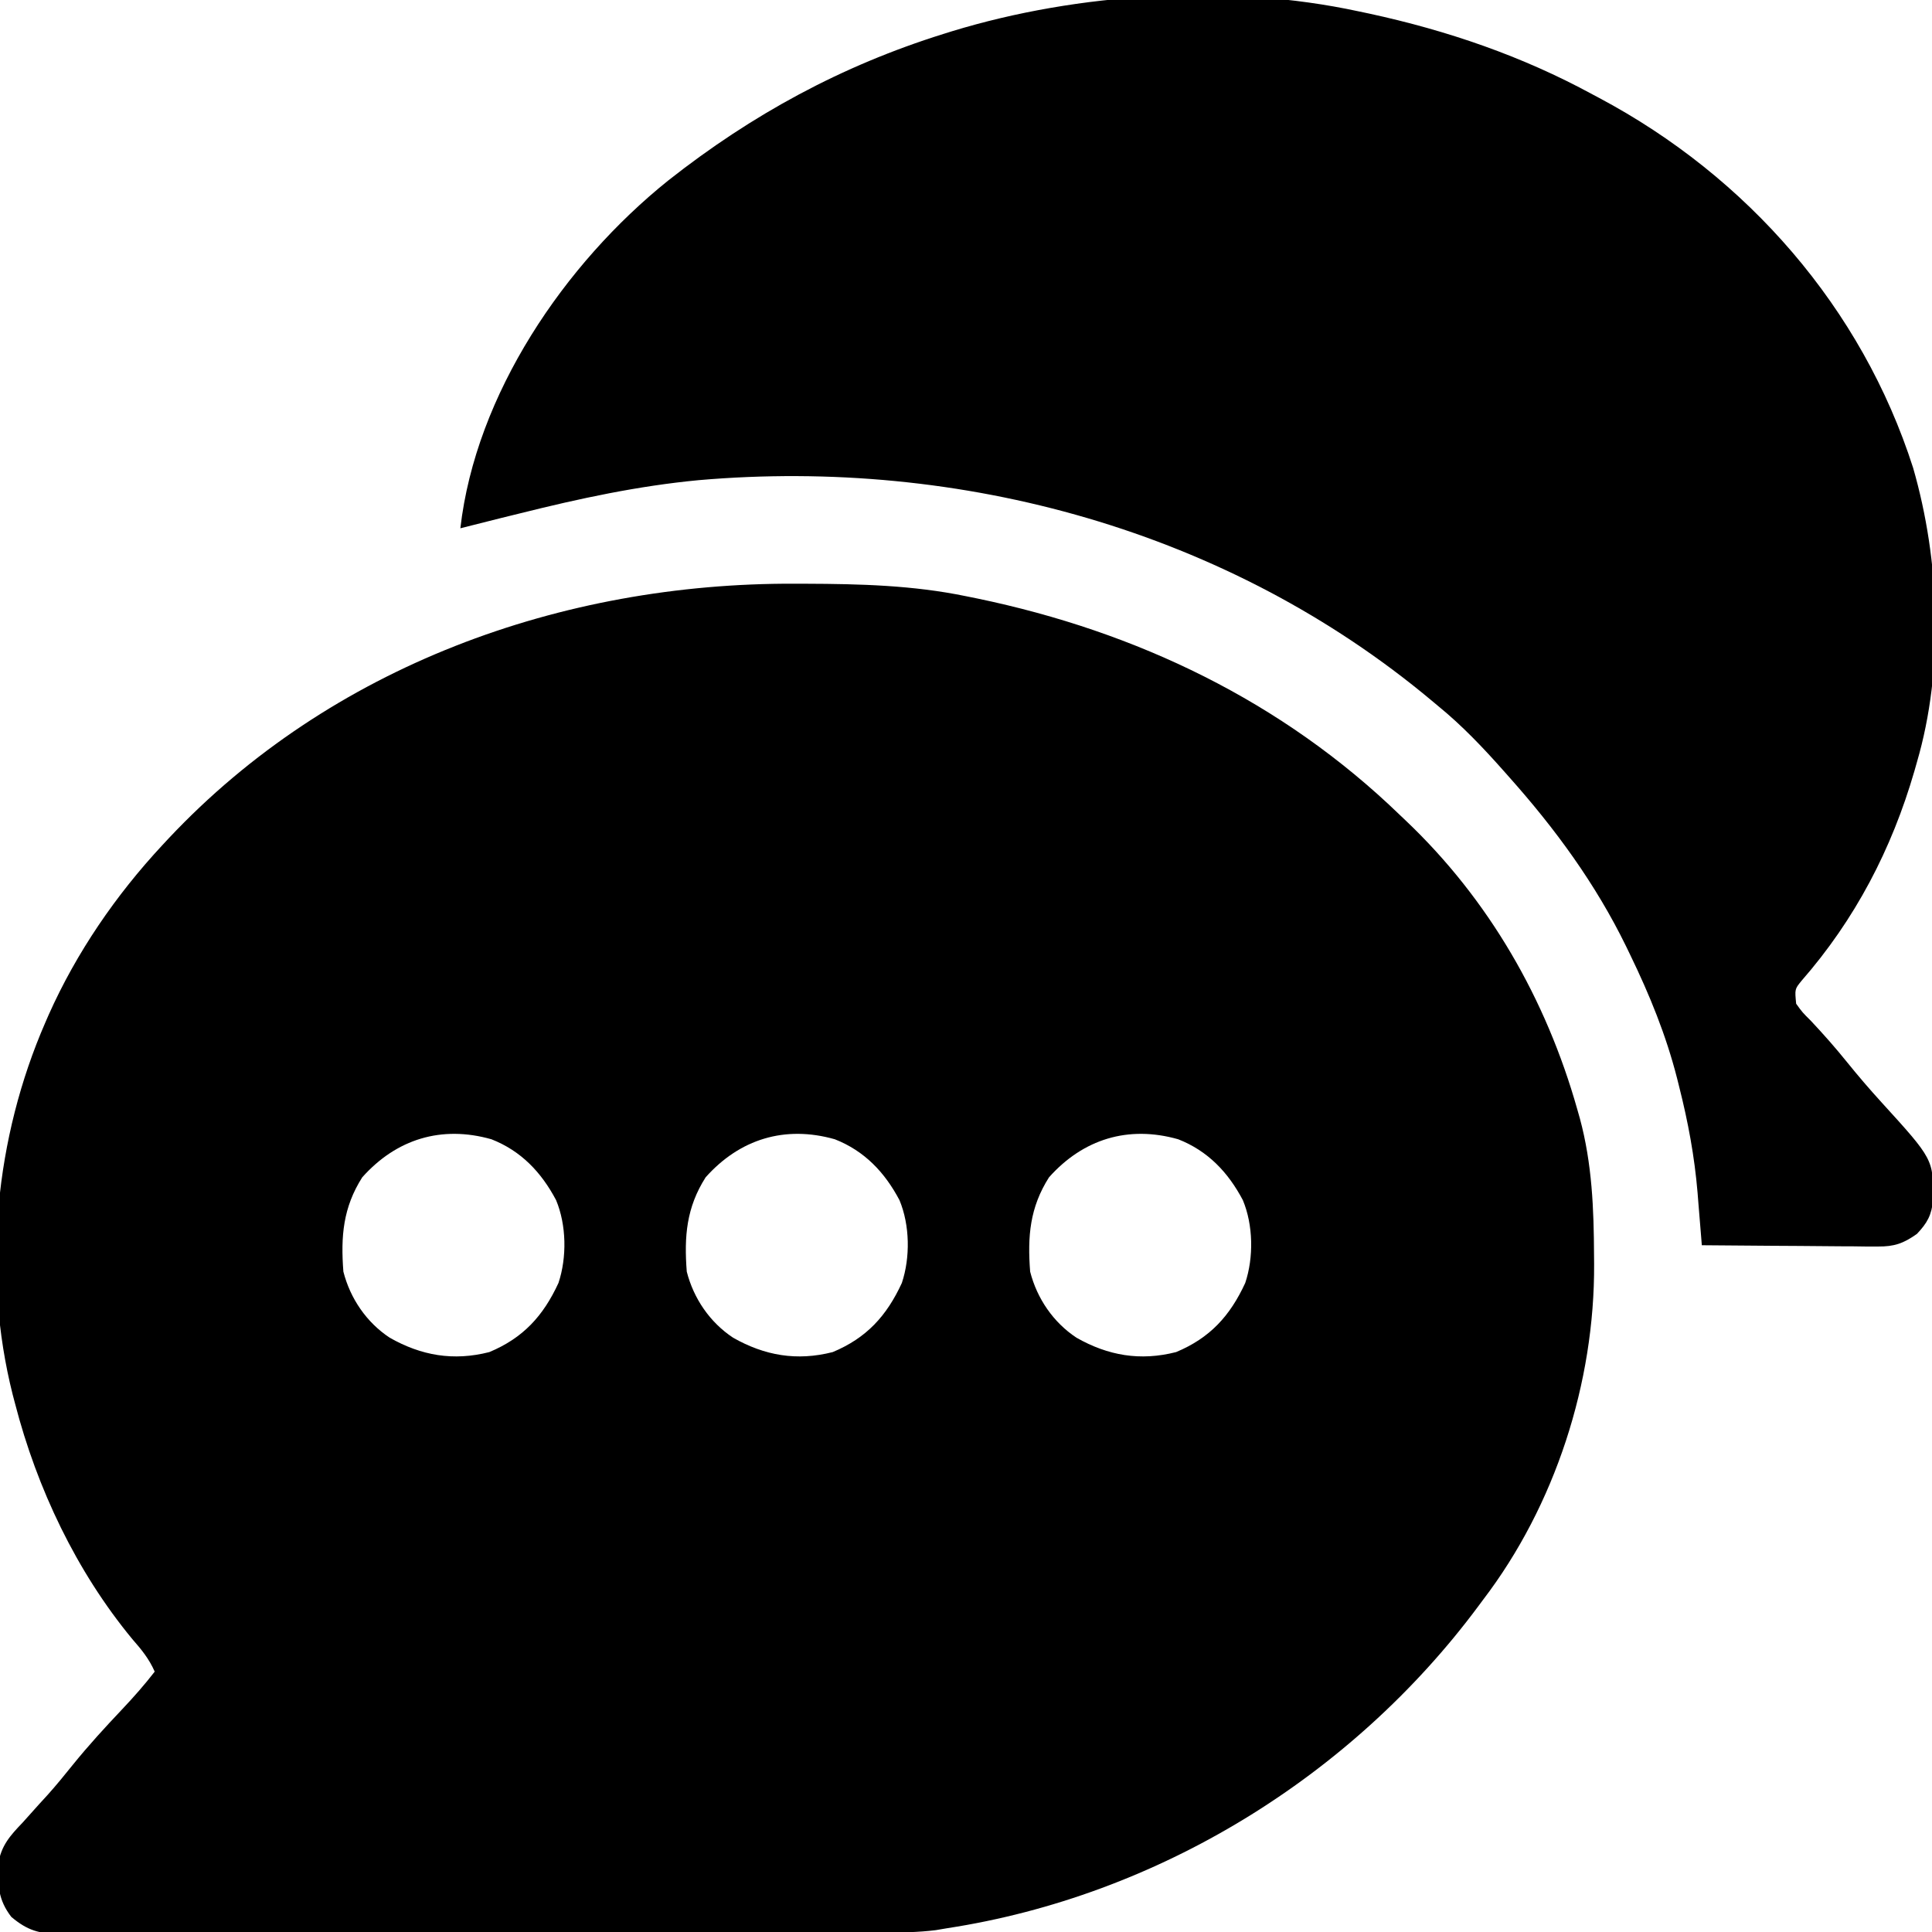 <?xml version="1.0" encoding="UTF-8"?>
<svg version="1.1" xmlns="http://www.w3.org/2000/svg" width="512" height="512">
<path d="M0 0 C0.971 0.002 1.941 0.004 2.941 0.007 C17.269 0.058 31.297 0.405 45.375 3.312 C46.358 3.511 47.341 3.71 48.354 3.915 C90.659 12.713 129.209 31.166 160.375 61.312 C160.875 61.787 161.375 62.261 161.89 62.749 C183.951 83.692 199.12 110.114 207.375 139.312 C207.602 140.112 207.83 140.911 208.064 141.734 C211.302 153.742 211.758 165.702 211.812 178.062 C211.819 178.792 211.825 179.521 211.832 180.272 C212.002 211.694 201.517 244.256 182.375 269.312 C181.986 269.837 181.596 270.362 181.195 270.903 C147.609 316.127 96.212 347.745 40.375 356.312 C39.375 356.481 38.375 356.65 37.345 356.824 C32.75 357.389 28.276 357.461 23.652 357.46 C22.691 357.463 21.729 357.467 20.739 357.471 C17.527 357.482 14.315 357.486 11.103 357.49 C8.797 357.496 6.49 357.502 4.184 357.509 C-3.379 357.53 -10.941 357.541 -18.504 357.551 C-21.109 357.555 -23.713 357.559 -26.318 357.563 C-37.149 357.58 -47.979 357.595 -58.81 357.602 C-61.615 357.604 -64.421 357.606 -67.226 357.608 C-67.924 357.608 -68.621 357.609 -69.339 357.609 C-80.648 357.617 -91.957 357.643 -103.265 357.675 C-114.884 357.708 -126.503 357.726 -138.122 357.73 C-144.643 357.732 -151.163 357.741 -157.684 357.766 C-163.812 357.789 -169.941 357.794 -176.07 357.783 C-178.32 357.783 -180.571 357.789 -182.821 357.803 C-185.891 357.82 -188.959 357.813 -192.029 357.8 C-193.367 357.817 -193.367 357.817 -194.732 357.833 C-200.183 357.777 -203.305 356.951 -207.625 353.312 C-211.119 348.78 -211.257 344.873 -211.094 339.301 C-210.329 334.423 -207.967 331.799 -204.625 328.312 C-203.186 326.709 -201.749 325.105 -200.312 323.5 C-199.15 322.23 -199.15 322.23 -197.965 320.934 C-195.678 318.372 -193.52 315.743 -191.375 313.062 C-187.188 307.878 -182.718 303.01 -178.142 298.171 C-175.143 294.993 -172.302 291.774 -169.625 288.312 C-171.124 284.91 -173.117 282.474 -175.562 279.688 C-190.395 261.736 -200.81 239.778 -206.625 217.312 C-206.835 216.517 -207.046 215.721 -207.262 214.901 C-215.433 182.52 -211.891 146.762 -198.625 116.312 C-198.328 115.629 -198.03 114.946 -197.724 114.242 C-190.35 97.725 -179.931 82.538 -167.625 69.312 C-167.043 68.686 -166.46 68.06 -165.86 67.415 C-122.957 21.843 -61.833 -0.247 0 0 Z M-114.625 157.312 C-119.713 165.313 -120.35 172.945 -119.625 182.312 C-117.805 189.437 -113.488 195.759 -107.344 199.82 C-98.996 204.563 -90.463 206.059 -80.949 203.629 C-71.986 199.898 -66.648 194.04 -62.625 185.312 C-60.369 178.546 -60.499 169.985 -63.25 163.375 C-67.142 156.003 -72.516 150.314 -80.387 147.23 C-93.641 143.473 -105.593 147.178 -114.625 157.312 Z M-23.625 157.312 C-28.713 165.313 -29.35 172.945 -28.625 182.312 C-26.805 189.437 -22.488 195.759 -16.344 199.82 C-7.996 204.563 0.537 206.059 10.051 203.629 C19.014 199.898 24.352 194.04 28.375 185.312 C30.631 178.546 30.501 169.985 27.75 163.375 C23.858 156.003 18.484 150.314 10.613 147.23 C-2.641 143.473 -14.593 147.178 -23.625 157.312 Z M67.375 157.312 C62.287 165.313 61.65 172.945 62.375 182.312 C64.195 189.437 68.512 195.759 74.656 199.82 C83.004 204.563 91.537 206.059 101.051 203.629 C110.014 199.898 115.352 194.04 119.375 185.312 C121.631 178.546 121.501 169.985 118.75 163.375 C114.858 156.003 109.484 150.314 101.613 147.23 C88.359 143.473 76.407 147.178 67.375 157.312 Z " fill="#000000" transform="translate(210.625,154.688)"/>
<path d="M0 0 C1.415 0.298 1.415 0.298 2.858 0.602 C23.58 5.091 43.365 11.857 62 22 C62.592 22.314 63.184 22.628 63.793 22.952 C103.029 43.818 133.422 78.588 147 121 C154.083 145.539 155.222 174.317 148 199 C147.679 200.134 147.679 200.134 147.351 201.291 C141.34 222.029 131.63 240.664 117.398 256.949 C115.624 259.137 115.624 259.137 116 263 C117.665 265.3 117.665 265.3 119.938 267.562 C123.269 271.113 126.448 274.705 129.5 278.5 C132.426 282.118 135.426 285.625 138.562 289.062 C152.384 304.245 152.384 304.245 152.281 315.012 C151.905 319.004 150.748 321.103 148 324 C144.421 326.526 142.026 327.372 137.659 327.341 C136.098 327.34 136.098 327.34 134.505 327.34 C132.838 327.317 132.838 327.317 131.137 327.293 C129.99 327.289 128.842 327.284 127.661 327.28 C124.003 327.263 120.345 327.226 116.688 327.188 C114.205 327.172 111.723 327.159 109.24 327.146 C103.16 327.113 97.08 327.063 91 327 C90.949 326.355 90.898 325.71 90.845 325.045 C90.606 322.069 90.36 319.093 90.113 316.117 C90.033 315.103 89.953 314.089 89.87 313.044 C89.068 303.479 87.353 294.296 85 285 C84.821 284.282 84.642 283.563 84.458 282.823 C81.525 271.321 77.173 260.666 72 250 C71.655 249.283 71.309 248.566 70.953 247.828 C62.874 231.28 52.223 216.716 40 203 C39.298 202.205 39.298 202.205 38.581 201.394 C33.066 195.171 27.462 189.257 21 184 C20.495 183.578 19.991 183.156 19.471 182.721 C-34.44 137.611 -105.319 118.2 -174.869 124.25 C-190.919 125.774 -206.378 129.098 -222 133 C-223.732 133.426 -225.463 133.852 -227.195 134.277 C-230.801 135.168 -234.402 136.076 -238 137 C-233.92 101.445 -210.381 66.867 -182.894 44.819 C-160.727 27.349 -136.965 14.42 -110 6 C-108.865 5.644 -108.865 5.644 -107.707 5.282 C-74.139 -4.962 -34.449 -7.422 0 0 Z " fill="#000000" transform="translate(360,3)"/>
</svg>
